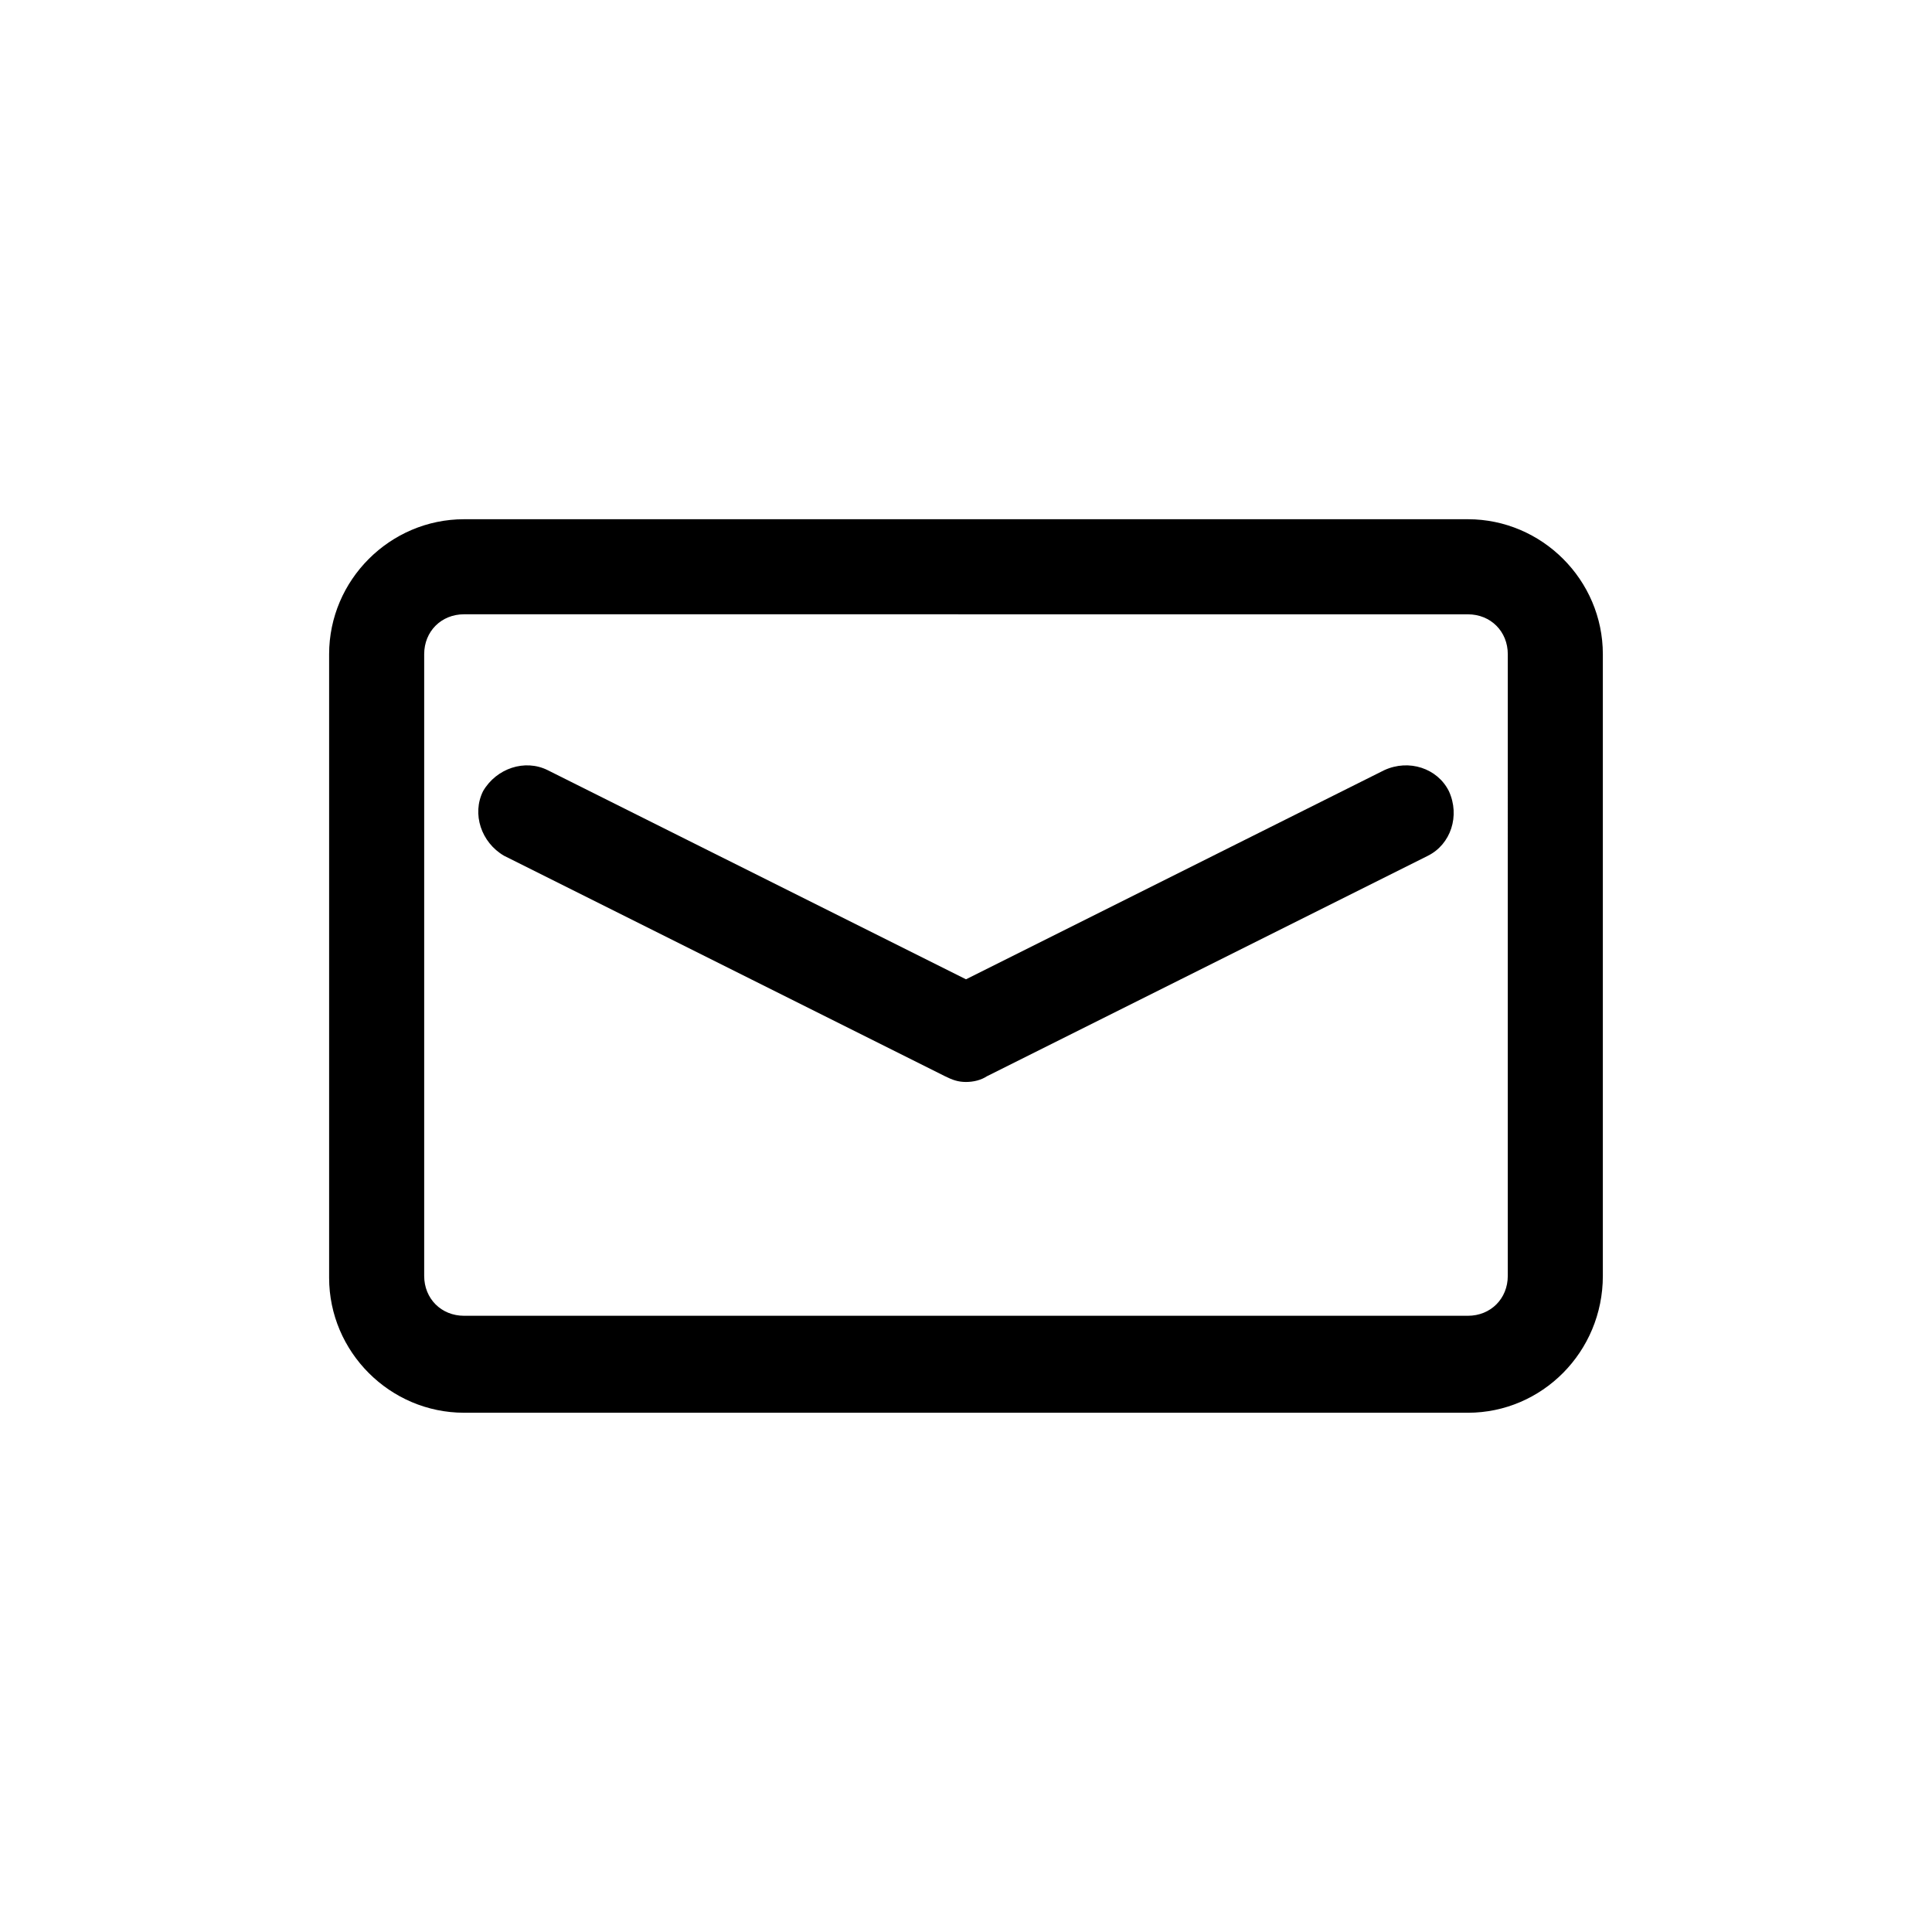 <?xml version="1.0" encoding="UTF-8"?>
<!-- Uploaded to: ICON Repo, www.iconrepo.com, Generator: ICON Repo Mixer Tools -->
<svg fill="#000000" width="800px" height="800px" version="1.1" viewBox="144 144 512 512" xmlns="http://www.w3.org/2000/svg">
 <path d="m533 518.39h-266.01c-19.648 0-35.77-16.121-35.77-35.77v-165.25c0-19.648 16.121-35.77 35.77-35.77h266.01c19.648 0 35.77 16.121 35.77 35.77v164.75c0 20.152-16.121 36.273-35.77 36.273zm-266.01-211.6c-6.047 0-10.578 4.535-10.578 10.578v164.75c0 6.047 4.535 10.578 10.578 10.578h266.01c6.047 0 10.578-4.535 10.578-10.578l0.004-164.74c0-6.047-4.535-10.578-10.578-10.578zm138.55 122.43 116.88-58.441c6.047-3.023 8.566-10.578 5.543-17.129-3.023-6.047-10.578-8.566-17.129-5.543l-110.84 55.418-110.84-55.418c-6.047-3.023-13.602-0.504-17.129 5.543-3.023 6.047-0.504 13.602 5.543 17.129l116.88 58.441c2.016 1.008 3.527 1.512 5.543 1.512 2.019 0 4.031-0.504 5.543-1.512z"/>
</svg>